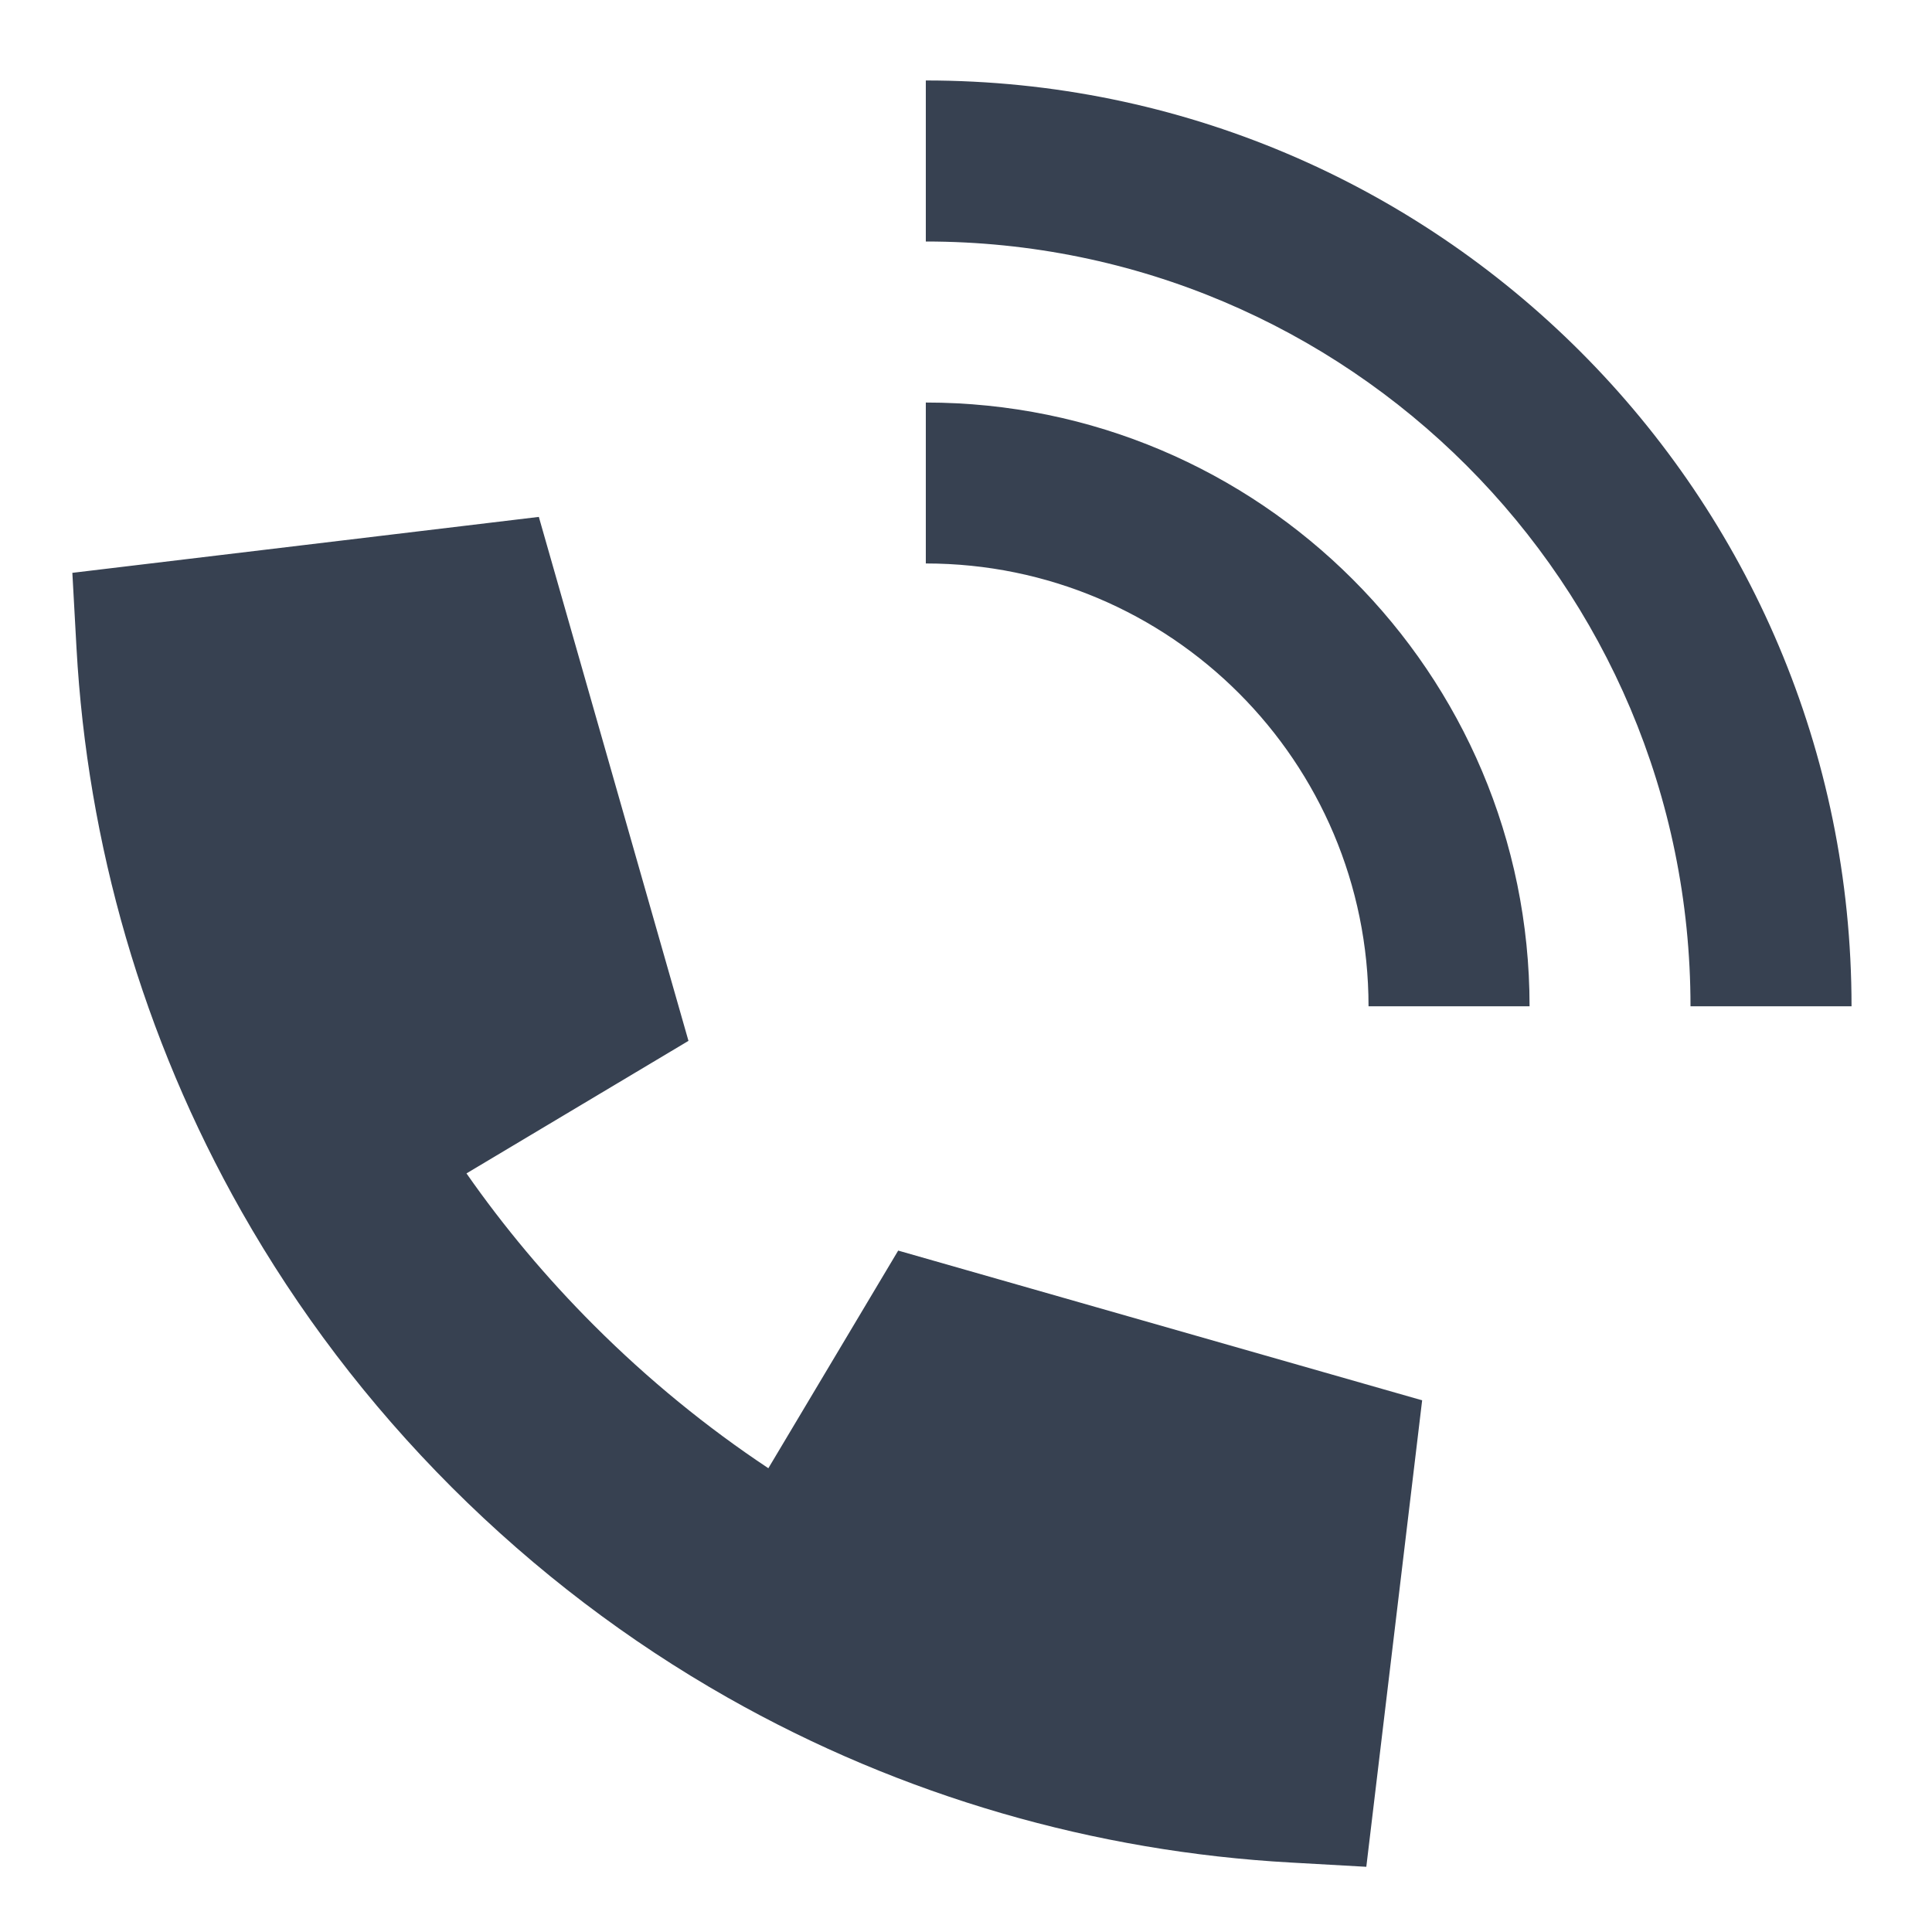<svg width="20" height="20" viewBox="0 0 20 20" fill="none" xmlns="http://www.w3.org/2000/svg">
<g clip-path="url(#clip0_553_60598)">
<path fill-rule="evenodd" clip-rule="evenodd" d="M9.584 2.5C13.956 2.5 17.5 6.044 17.5 10.417H19.167C19.167 5.124 14.877 0.833 9.584 0.833V2.5ZM9.584 5.833C12.115 5.833 14.167 7.885 14.167 10.417H15.834C15.834 6.965 13.036 4.167 9.584 4.167V5.833ZM7.954 15.199L9.298 12.946L14.722 14.496L14.144 19.325L13.363 19.281C11.343 19.169 9.342 18.6 7.53 17.572C6.508 16.992 5.547 16.266 4.677 15.397C3.807 14.527 3.082 13.566 2.502 12.544C1.474 10.732 0.904 8.731 0.792 6.71L0.749 5.93L5.578 5.351L7.127 10.775L4.829 12.147C5.215 12.7 5.655 13.226 6.149 13.72C6.712 14.283 7.317 14.776 7.954 15.199Z" fill="#374151"/>
</g>
<defs>
<clipPath id="clip0_553_60598">
<rect width="20" height="20" fill="white"/>
</clipPath>
</defs>
</svg>
